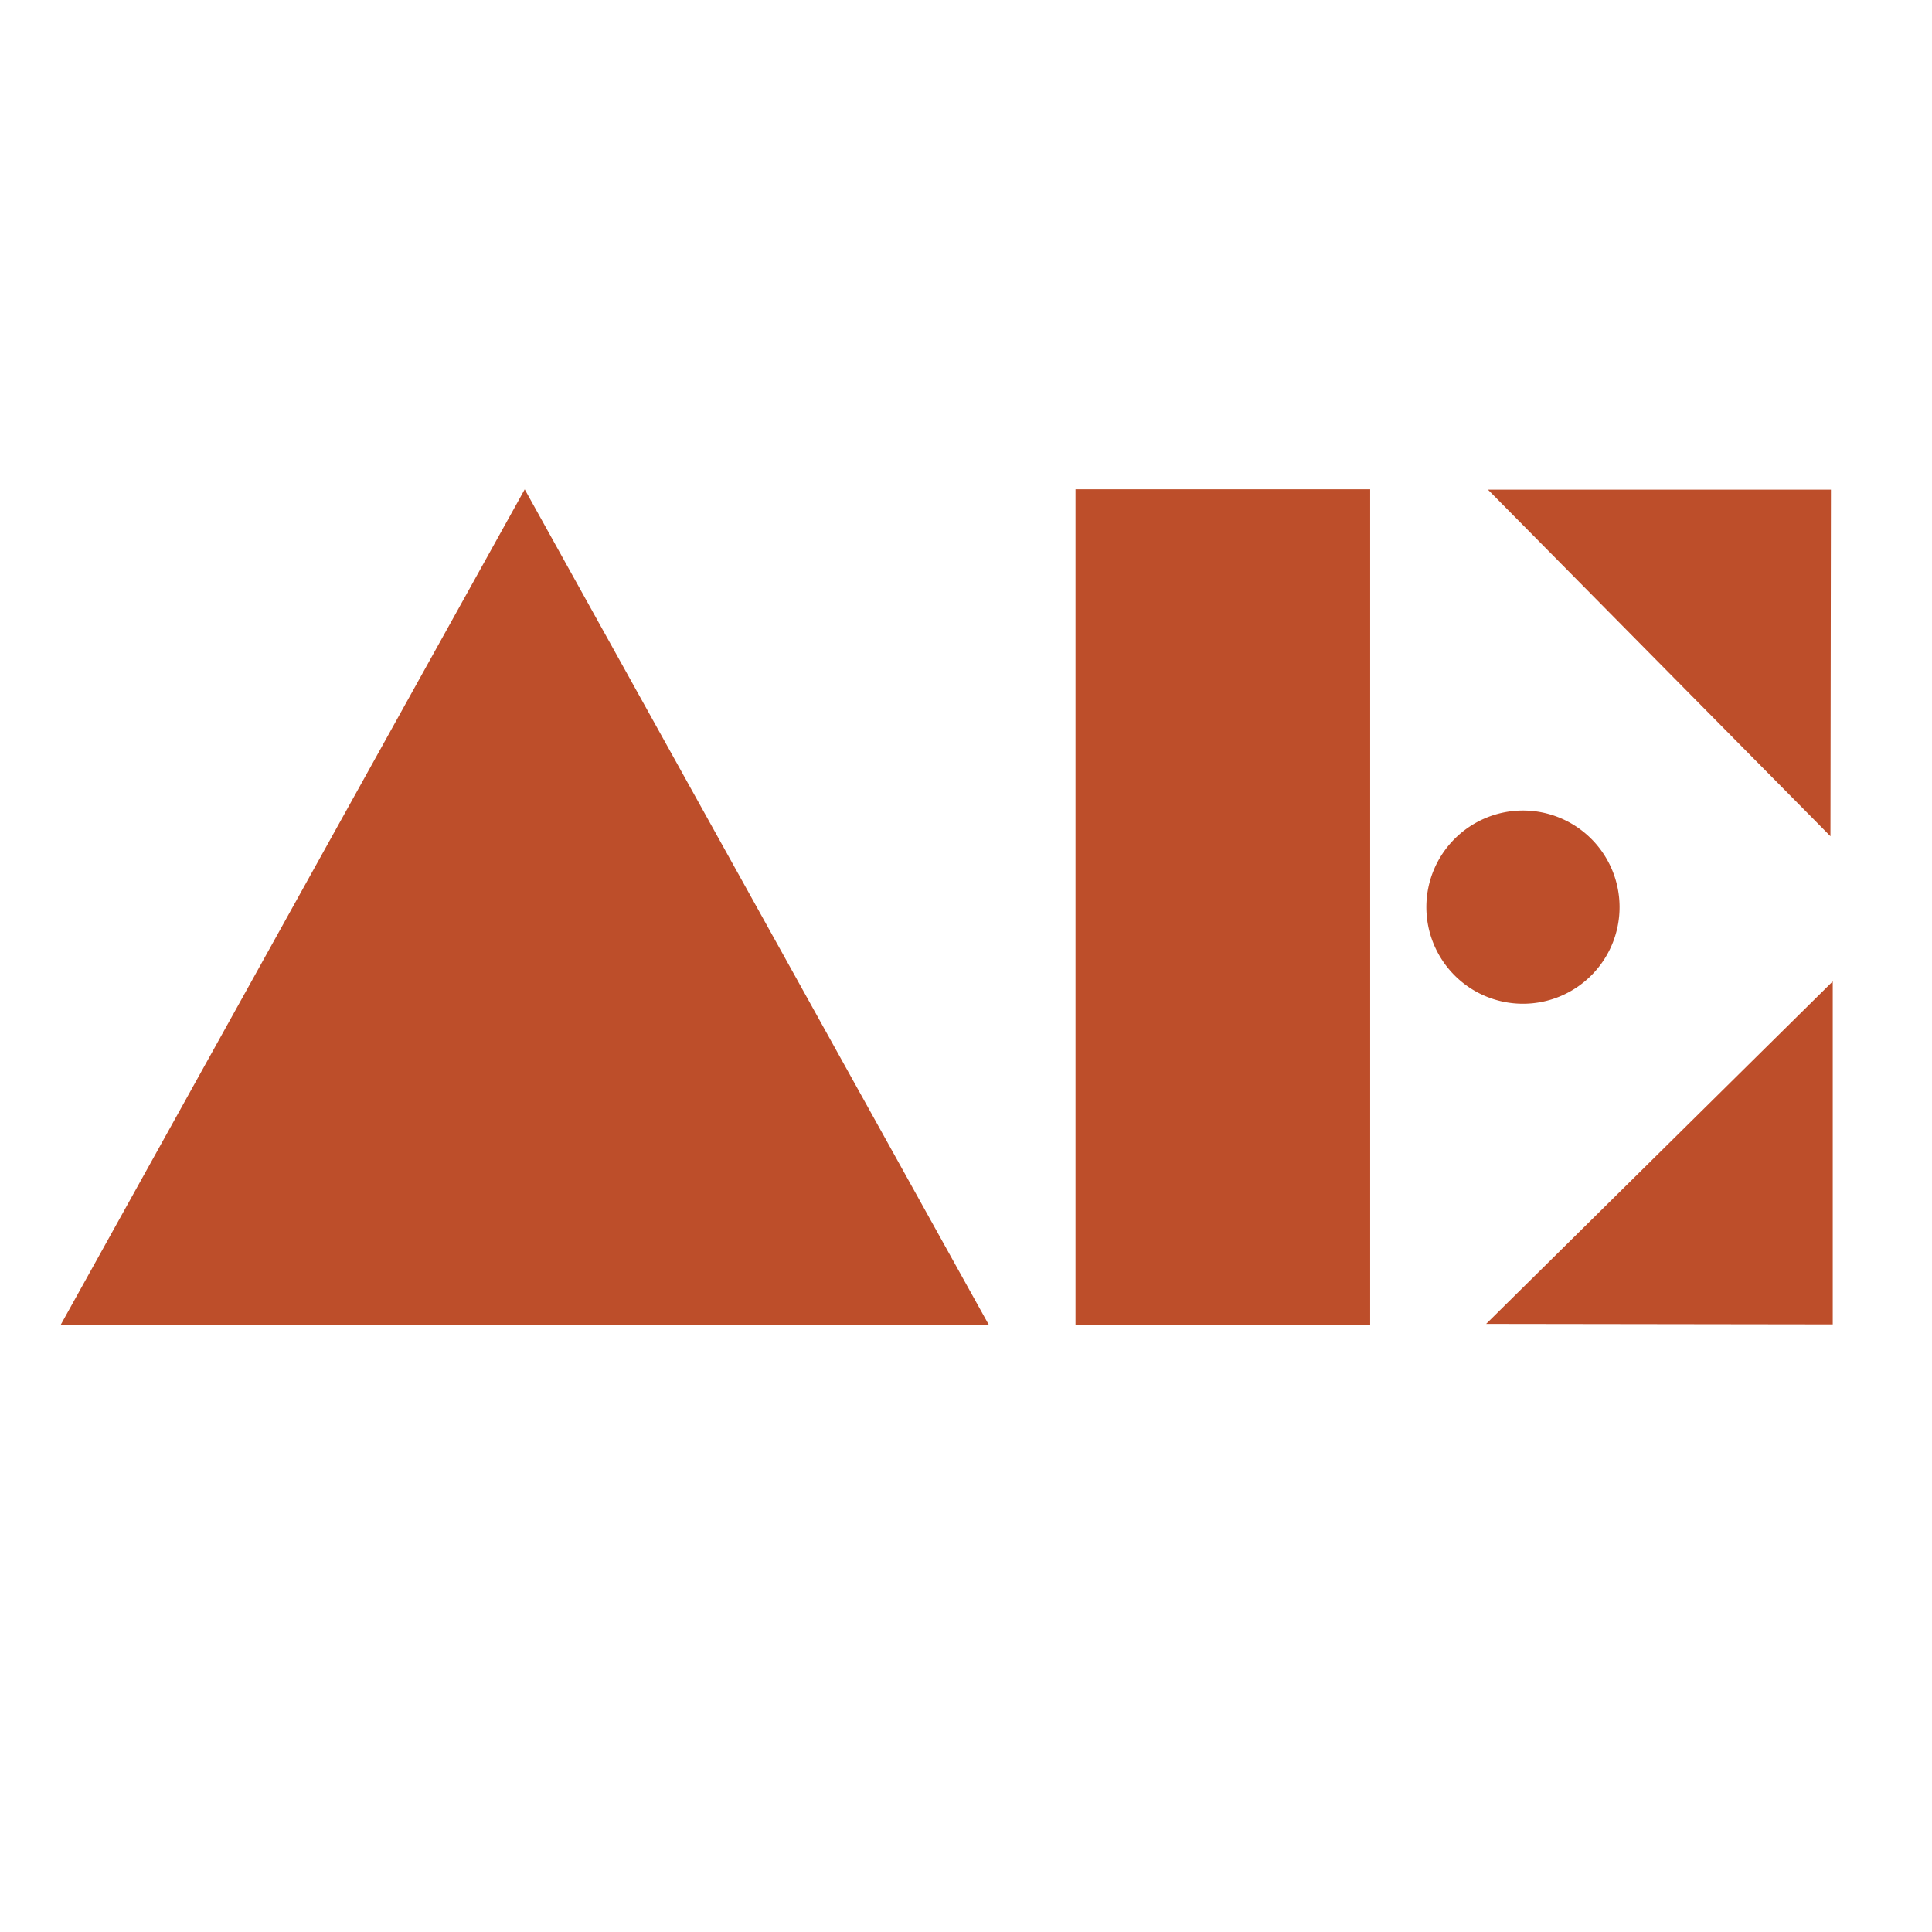 <svg xmlns="http://www.w3.org/2000/svg" width="32" height="32" viewBox="0 0 32 32">
  <g id="Group_11" data-name="Group 11" transform="translate(-422 538)">
    <rect id="Rectangle_39" data-name="Rectangle 39" width="32" height="32" transform="translate(422 -538)" fill="none"/>
    <g id="Group_3" data-name="Group 3" transform="translate(187.266 -164.886)">
      <path id="Path_51" data-name="Path 51" d="M7.69,1.947,0,15.793H15.381Z" transform="translate(235.735 -366.956)" fill="#bd4e2a"/>
      <rect id="Rectangle_11" data-name="Rectangle 11" width="4.88" height="13.836" transform="translate(252.548 -365.01)" fill="#bd4e2a"/>
      <path id="Path_52" data-name="Path 52" d="M150.182,36.891a1.6,1.6,0,1,1-1.6,1.6,1.6,1.6,0,0,1,1.6-1.6" transform="translate(109.777 -396.58)" fill="#bd4e2a"/>
      <path id="Path_53" data-name="Path 53" d="M160.851,55.478v5.681l-5.741-.008Z" transform="translate(104.239 -412.337)" fill="#bd4e2a"/>
      <path id="Path_54" data-name="Path 54" d="M155.307,1.979h5.681l-.008,5.741Z" transform="translate(104.072 -366.983)" fill="#bd4e2a"/>
    </g>
  </g>
</svg>
